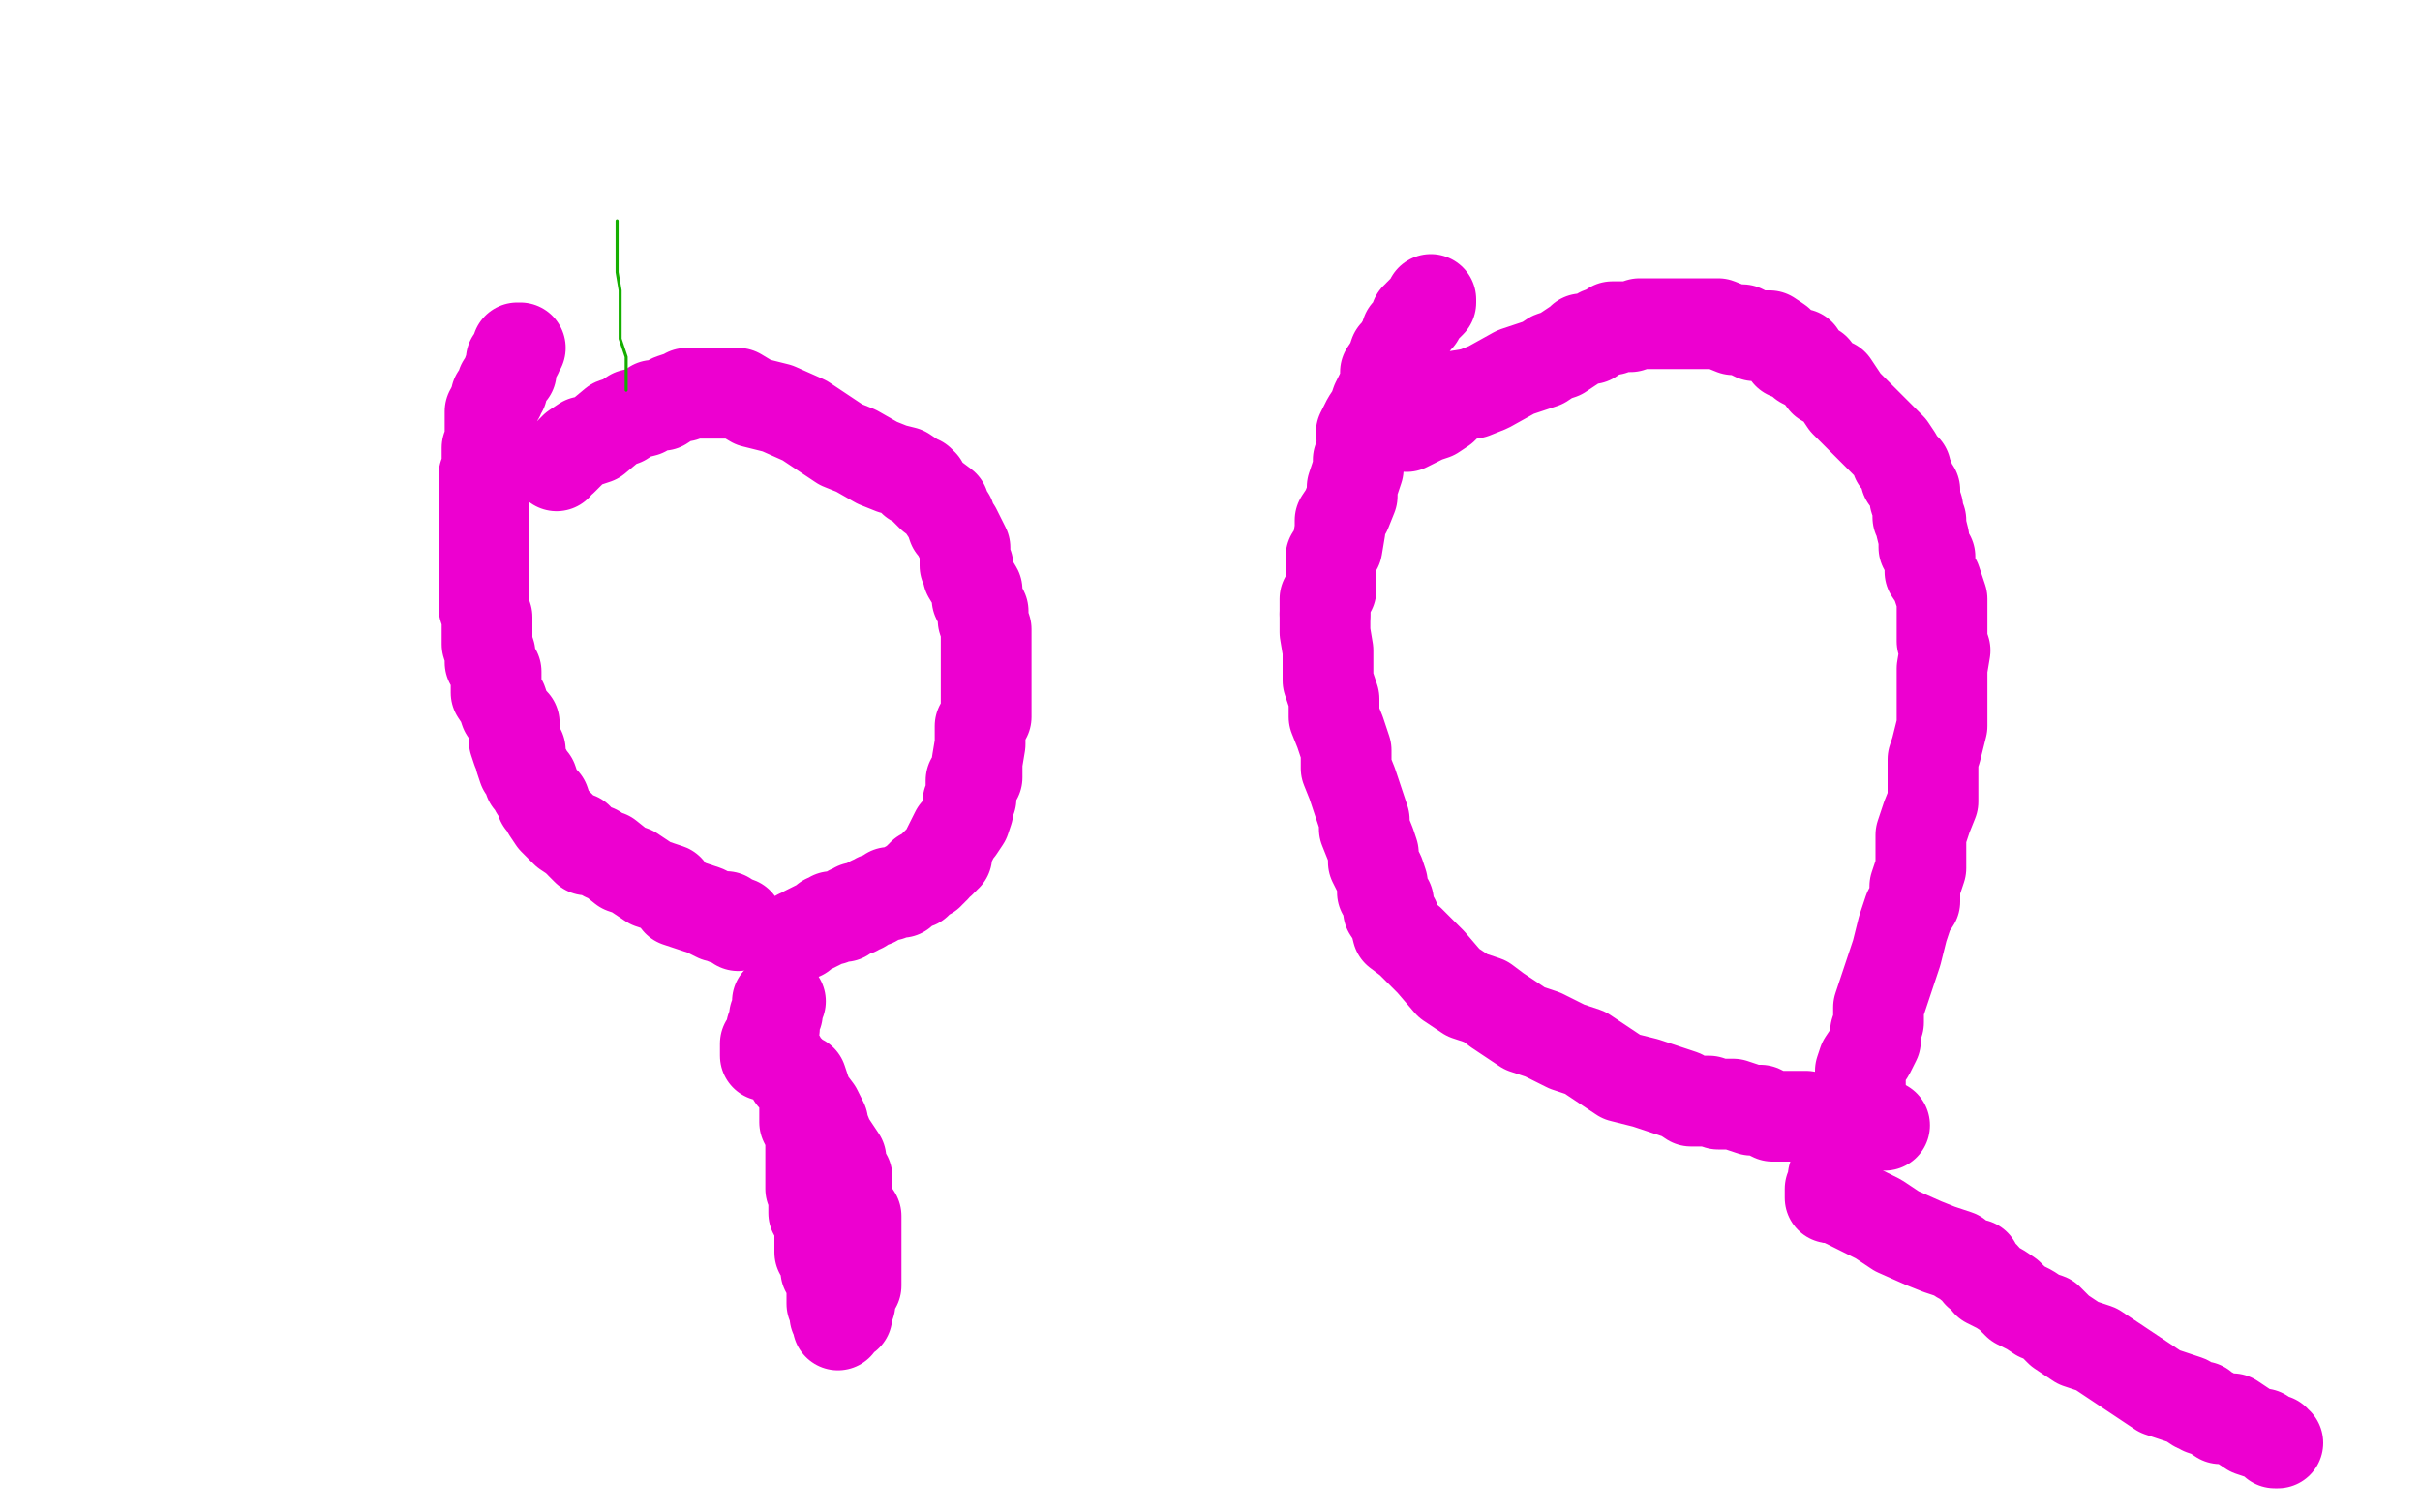 <?xml version="1.0" standalone="no"?>
<!DOCTYPE svg PUBLIC "-//W3C//DTD SVG 1.1//EN"
"http://www.w3.org/Graphics/SVG/1.1/DTD/svg11.dtd">

<svg width="800" height="500" version="1.1" xmlns="http://www.w3.org/2000/svg" xmlns:xlink="http://www.w3.org/1999/xlink" style="stroke-antialiasing: false"><desc>This SVG has been created on https://colorillo.com/</desc><rect x='0' y='0' width='800' height='500' style='fill: rgb(255,255,255); stroke-width:0' /><polyline points="172,115 171,115 171,115 171,116 171,116 171,117 171,117 169,119 169,119 169,120 169,120 169,123 169,123 168,123 168,123 168,124 168,124 166,127 166,127 166,128 166,129 165,130 165,131 164,131 164,132 163,134 163,135 163,136 162,136 162,137 162,139 162,140 162,141 162,142 162,145 162,148 161,148 161,151 161,154 161,155 160,157 160,158 160,161 160,164 160,167 160,170 160,173 160,176 160,179 160,182 160,185 160,186 160,188 160,191 160,194 160,195 160,198 160,201 161,204 161,207 161,210 161,213 162,216 162,219 164,222 164,225 164,226 164,229 166,232 167,235 169,238 170,239 170,242 170,245 171,248 172,248 172,251 173,254 174,255 175,258 176,258 177,261 179,264 179,265 180,265 181,268 183,271 187,275 190,277 191,277 191,278 192,278 192,279 193,280 194,281 195,281 197,281 200,283 201,283 206,287 209,288 215,292 221,294 224,298 230,300 233,301 237,303 240,303 240,304 241,304 244,305 244,306" style="fill: none; stroke: #ed00d0; stroke-width: 30; stroke-linejoin: round; stroke-linecap: round; stroke-antialiasing: false; stroke-antialias: 0; opacity: 1.0"/>
<polyline points="184,154 184,153 184,153 186,152 186,152 190,148 190,148 193,146 193,146 194,146 194,146 197,145 197,145 203,140 203,140 206,139 206,139 209,137 209,137 213,136 213,136 216,134 216,134 219,134 219,134 222,132 222,132 225,131 226,131 227,130 230,130 233,130 234,130 237,130 238,130 239,130 240,130 241,130 244,130 249,133 257,135 266,139 272,143 278,147 283,149 290,153 295,155 299,156 302,158 302,159 303,159 304,159 304,160 305,160 305,161 308,164 312,167 312,168 314,171 315,174 316,175 317,177 319,181 319,184 319,187 320,187 320,190 323,195 323,198 325,202 325,205 326,208 326,211 326,216 326,219 326,226 326,227 326,231 326,234 326,237 324,240 324,243 324,246 323,252 323,257 322,257 322,258 321,258 321,261 321,264 320,265 320,268 319,271 317,274 316,275 315,277 313,281 313,282 313,283 312,283 312,284 311,284 311,285 310,285 309,286 309,287 308,287 308,288 307,288 307,289 306,289 305,289 305,290 304,290 304,291 303,292 300,293 299,294 298,294 298,295 295,295 294,295 294,296 293,296 290,297 289,298 288,298 285,300 284,300 283,300 283,301 282,301 281,301 280,302 279,303 278,303 275,303 275,304 274,304 273,304 272,305 270,306 266,308 265,309 264,309" style="fill: none; stroke: #ed00d0; stroke-width: 30; stroke-linejoin: round; stroke-linecap: round; stroke-antialiasing: false; stroke-antialias: 0; opacity: 1.0"/>
<polyline points="266,364 266,365 266,365 266,368 266,368 266,371 266,371 268,375 268,375 268,378 268,378 268,381 268,381 268,384 268,384 268,389 268,389 268,392 268,392 268,393 269,395 269,398 269,401 271,404 271,407 271,410 271,411 271,414 273,417 273,420 275,423 275,424 275,425 275,427 275,428 275,429 275,430 275,431 276,431 276,432 276,433 276,434 276,435 277,435 277,436 277,437 277,438 277,437 280,435 280,434 281,431 281,428 283,425 283,424 283,419 283,416 283,413 283,410 283,409 283,408 283,406 283,405 283,403 283,402 281,399 280,396 280,395 280,392 280,389 278,386 278,383 274,377 272,372 272,371 270,367 267,363 265,357 262,356 262,355 261,354 258,351 258,350 257,350 257,349 255,349 253,349 253,348 253,345 254,345 254,344 255,341 255,340 256,340 256,339 256,338 256,336 257,335 257,334 257,333 257,332 257,331 258,331" style="fill: none; stroke: #ed00d0; stroke-width: 30; stroke-linejoin: round; stroke-linecap: round; stroke-antialiasing: false; stroke-antialias: 0; opacity: 1.0"/>
<polyline points="473,99 473,100 473,100 472,101 472,101 469,104 469,104 469,105 469,105 468,105 468,105 468,106 468,106 466,109 466,109 465,110 465,110 464,113 464,113" style="fill: none; stroke: #ed00d0; stroke-width: 30; stroke-linejoin: round; stroke-linecap: round; stroke-antialiasing: false; stroke-antialias: 0; opacity: 1.0"/>
<polyline points="450,149 449,152 449,155 447,161 447,164 445,169 443,172 443,175 442,181 440,184 440,189 440,195 438,198 438,203" style="fill: none; stroke: #ed00d0; stroke-width: 30; stroke-linejoin: round; stroke-linecap: round; stroke-antialiasing: false; stroke-antialias: 0; opacity: 1.0"/>
<polyline points="464,113 462,116 461,117 460,120 458,123 458,126 457,129 455,133 454,136 452,139 450,143 451,146 450,149" style="fill: none; stroke: #ed00d0; stroke-width: 30; stroke-linejoin: round; stroke-linecap: round; stroke-antialiasing: false; stroke-antialias: 0; opacity: 1.0"/>
<polyline points="438,203 438,209 439,215 439,220 439,225 441,231 441,237 443,242 445,248 445,254 447,259 449,265 451,271 451,274 453,279 454,282 454,285 456,289 457,292 457,295 459,298 459,301 461,304 462,308 466,311 470,315 473,318 479,325 485,329 491,331 495,334 501,338 504,340 510,342 518,346 524,348 530,352 536,356 544,358 550,360 556,362 559,364 565,364 568,365 573,365 579,367 580,367 582,367 586,369 594,369 597,369 602,370 610,370 616,372 621,372 622,372 623,372" style="fill: none; stroke: #ed00d0; stroke-width: 30; stroke-linejoin: round; stroke-linecap: round; stroke-antialiasing: false; stroke-antialias: 0; opacity: 1.0"/>
<polyline points="465,141 467,140 467,140 471,138 471,138 474,137 474,137 477,135 477,135 481,131 481,131 487,130 487,130 492,128 492,128 501,123 501,123 504,122 504,122 510,120 510,120 513,118 513,118 516,117 516,117 522,113 522,113 523,112 526,112 529,110 532,109 533,109 533,108 536,108 539,108 542,107 543,107 544,107 548,107 551,107 554,107 559,107 565,107 568,107 573,109 576,109 580,111 585,111 588,113 591,117 592,117 595,117 596,120 600,122 603,126 606,127 610,133 614,137 618,141 621,144 625,148 627,151 627,152 630,155 630,158 631,158 631,159 633,162 633,165 634,168 634,171 635,172 635,174 636,178 636,181 638,184 638,185 638,189 640,192 642,198 642,204 642,212 643,215 642,221 642,226 642,229 642,234 642,240 640,248 639,251 639,259 639,265 637,270 635,276 635,282 635,287 633,293 633,298 631,301 629,307 627,315 625,321 623,327 621,333 621,338 620,341 620,344 618,348 616,351 615,354 615,360 613,363 612,366 612,372 610,377 608,383 606,389 606,392 605,393 605,395 605,396" style="fill: none; stroke: #ed00d0; stroke-width: 30; stroke-linejoin: round; stroke-linecap: round; stroke-antialiasing: false; stroke-antialias: 0; opacity: 1.0"/>
<polyline points="606,396 609,397 609,397 613,399 613,399 621,403 621,403 627,407 627,407 636,411 636,411 641,413 641,413 647,415 647,415 648,416 648,416 650,417 650,417 651,418 651,418 652,418 653,418 654,421 655,421 656,422 657,424 661,426 664,428 667,431 671,433 674,435 677,436 681,440 687,444 693,446 699,450 705,454 711,458 714,460 717,461 723,463 726,465 727,465 728,465 728,466 731,467 734,469 737,469 738,469 741,471 744,473 747,474 748,474 751,476 752,476 752,477 753,477" style="fill: none; stroke: #ed00d0; stroke-width: 30; stroke-linejoin: round; stroke-linecap: round; stroke-antialiasing: false; stroke-antialias: 0; opacity: 1.0"/>
<polyline points="204,73 204,77 204,77 204,85 204,85 204,90 204,90 205,96 205,96 205,101 205,101 205,109 205,109 205,112 205,112 207,118 207,118 207,121 207,121 207,124 207,124 207,127 207,127 207,128 207,128 207,129" style="fill: none; stroke: #14ae00; stroke-width: 1; stroke-linejoin: round; stroke-linecap: round; stroke-antialiasing: false; stroke-antialias: 0; opacity: 1.0"/>
</svg>

